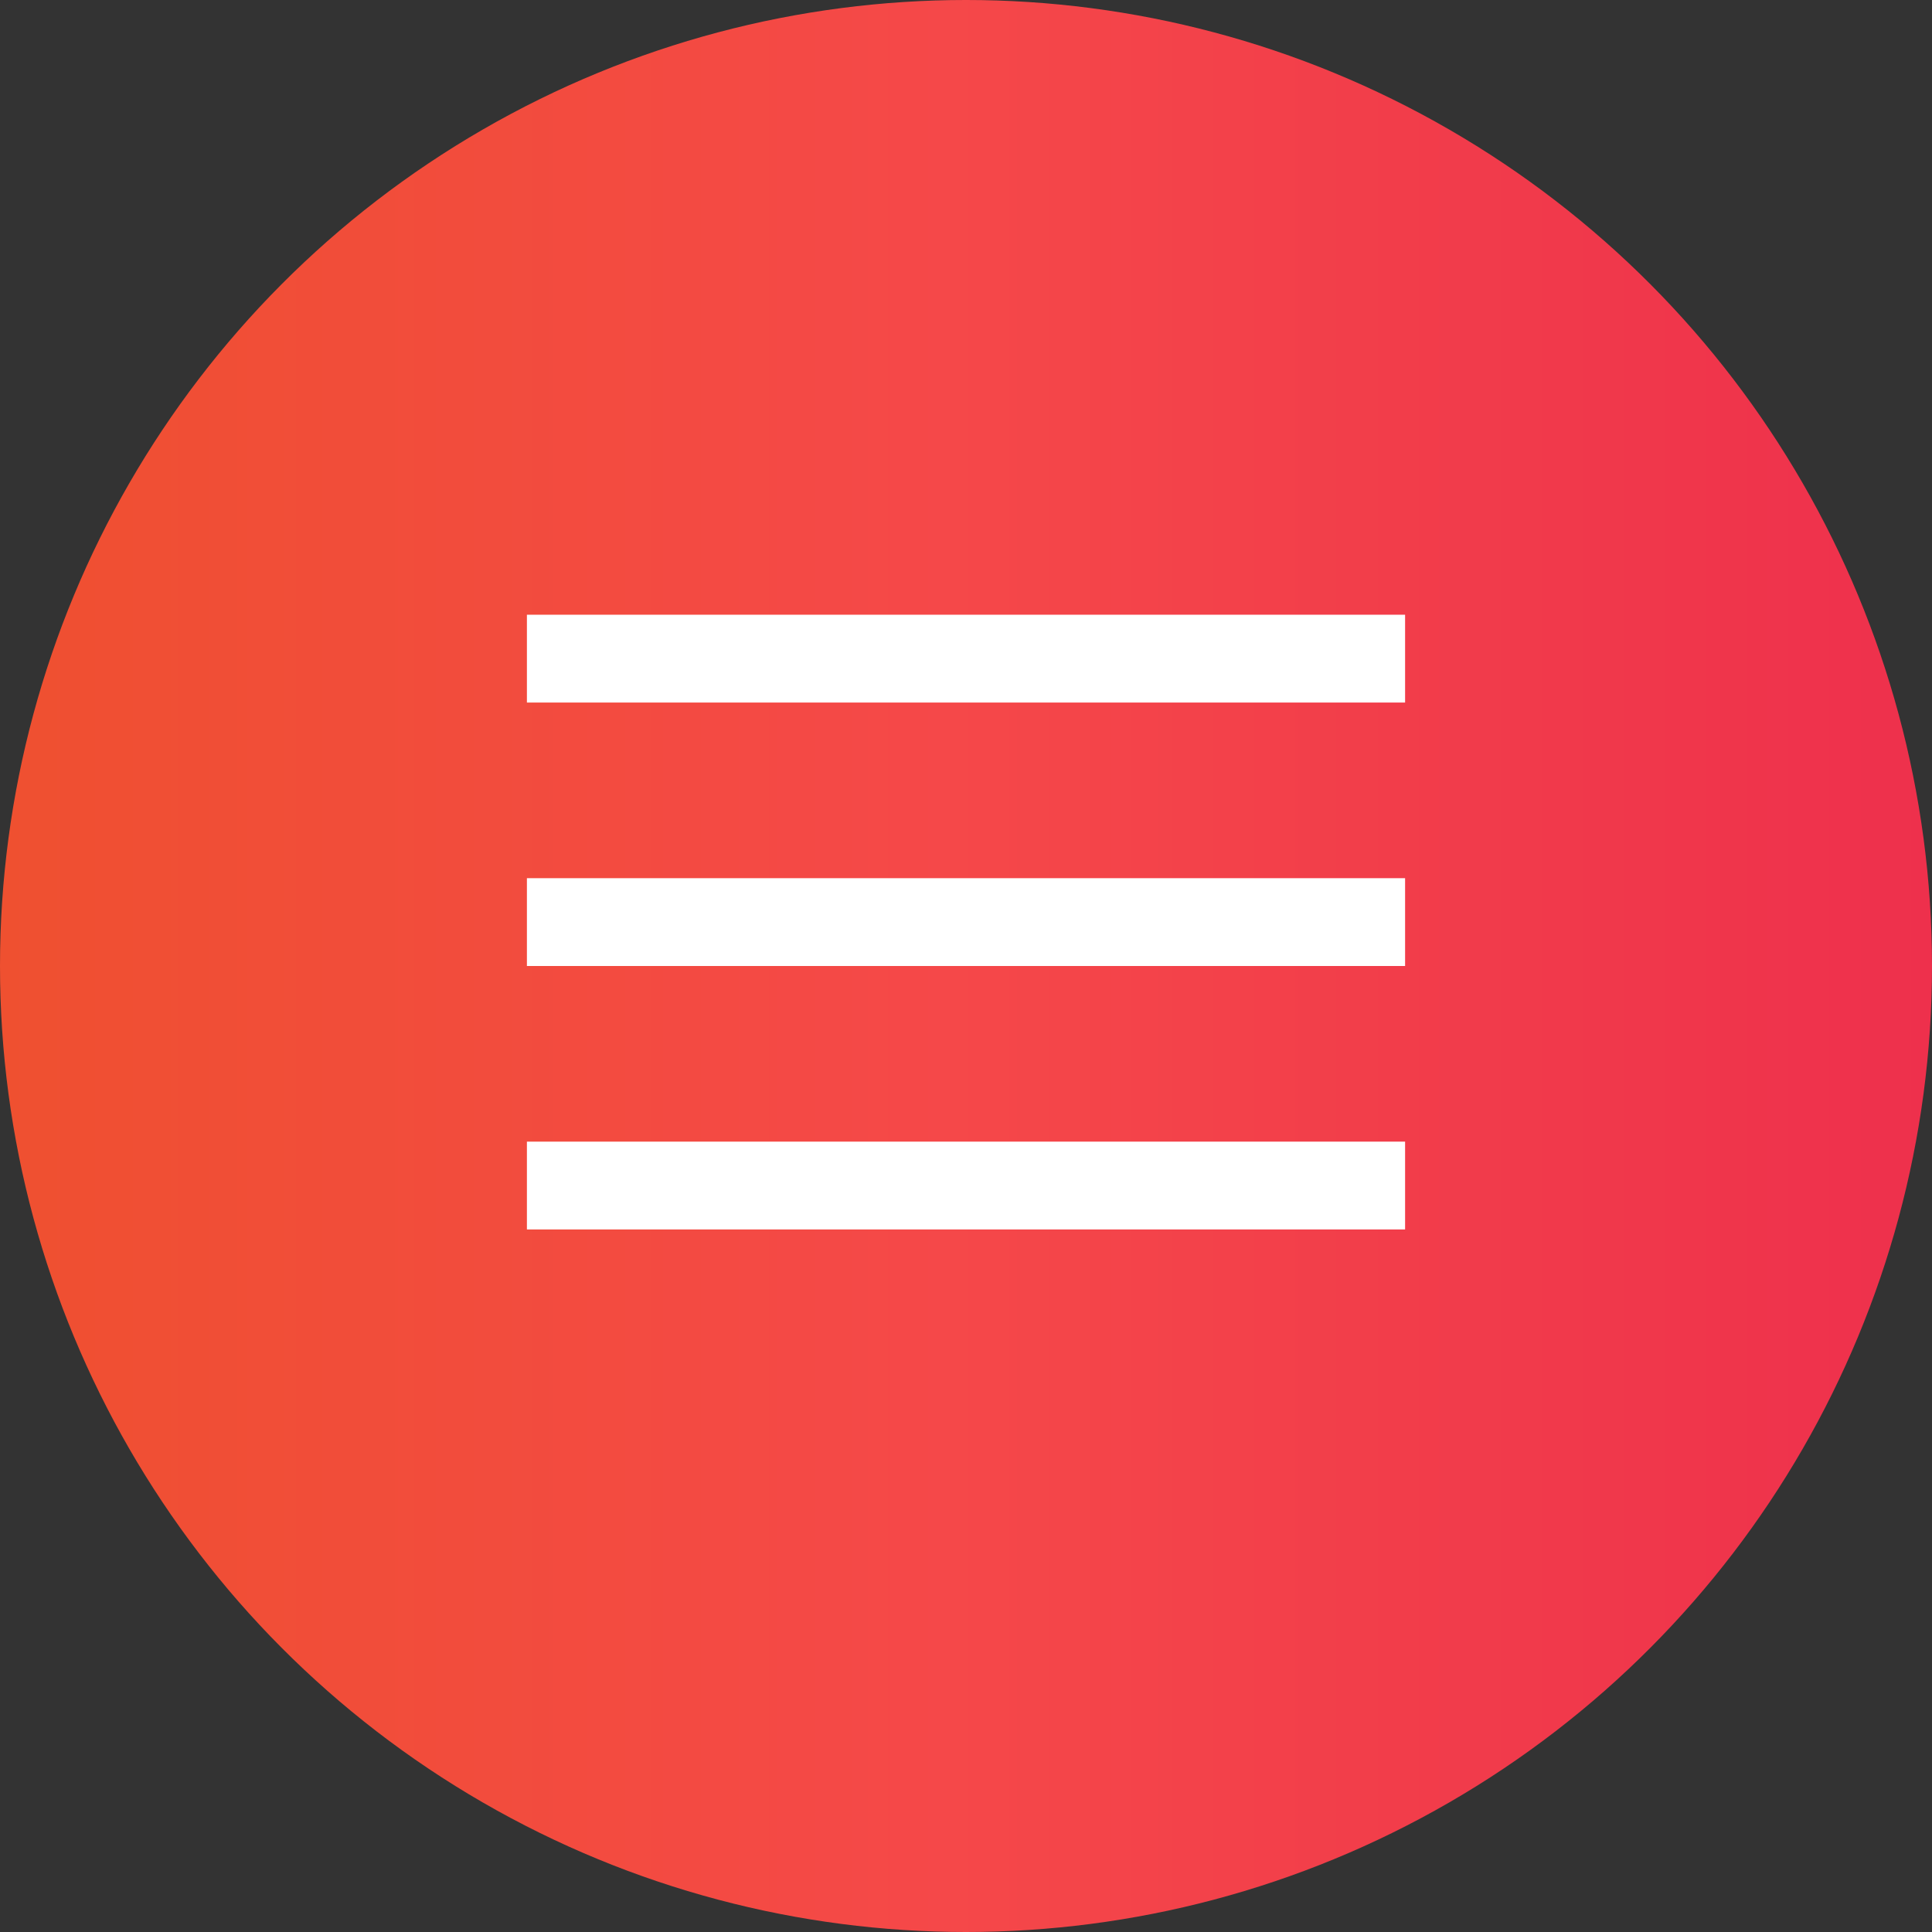<?xml version="1.0" encoding="UTF-8"?> <svg xmlns="http://www.w3.org/2000/svg" width="22" height="22" viewBox="0 0 22 22" fill="none"><rect x="0" y="0" width="22" height="22" fill="#333333" stroke="none"/><circle cx="11" cy="11" r="11" fill="url(#paint0_linear_58_2)"></circle><line x1="6" y1="7.5" x2="16" y2="7.5" stroke="white"></line><line x1="6" y1="10.5" x2="16" y2="10.5" stroke="white"></line><line x1="6" y1="13.5" x2="16" y2="13.5" stroke="white"></line><defs><linearGradient id="paint0_linear_58_2" x1="1.56093e-07" y1="11.136" x2="22" y2="11.136" gradientUnits="userSpaceOnUse"><stop stop-color="#EF5030"></stop><stop offset="0.49" stop-color="#F54849"></stop><stop offset="1" stop-color="#EE304C"></stop></linearGradient></defs></svg> 
